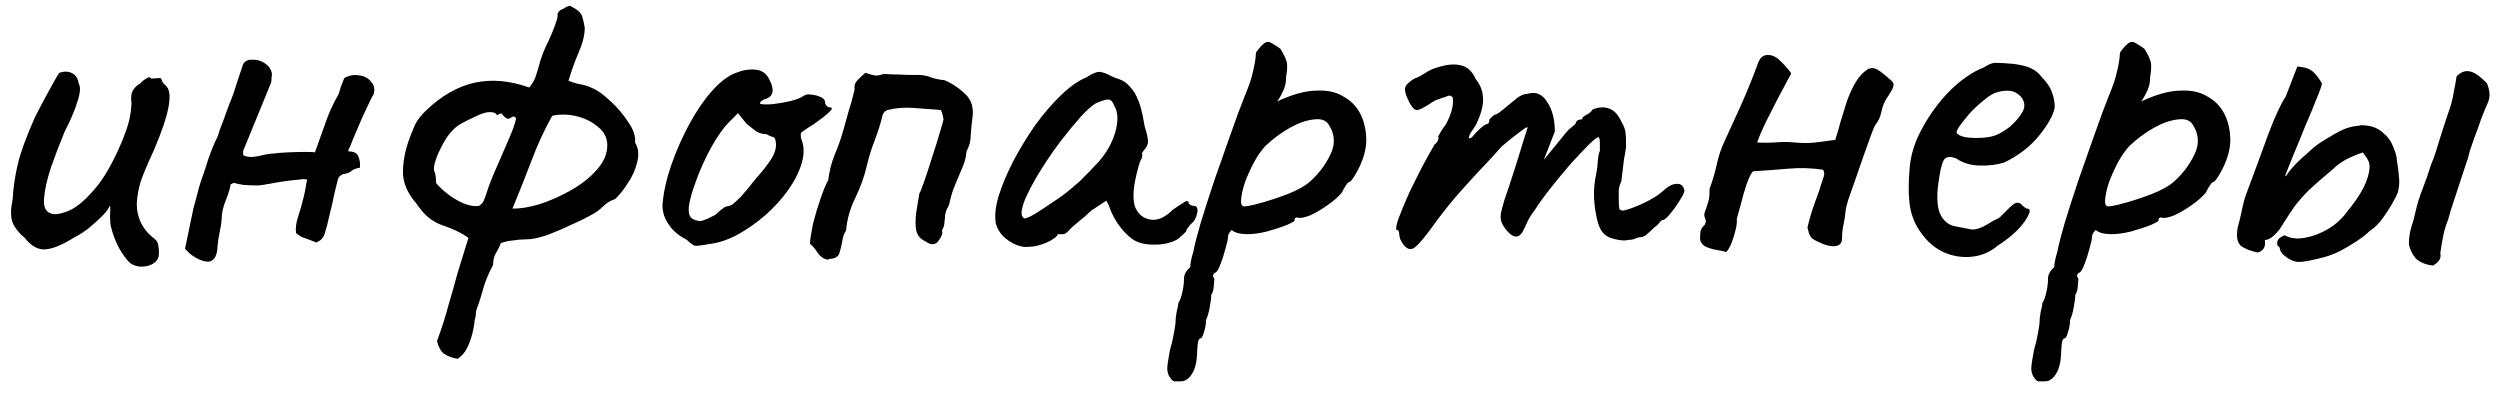 <?xml version="1.0" encoding="UTF-8"?> <svg xmlns="http://www.w3.org/2000/svg" width="210" height="33" viewBox="0 0 210 33" fill="none"><path d="M195.218 21.606C194.221 21.87 193.517 22.002 193.106 22.002C192.695 22.002 192.255 21.797 191.786 21.386C191.639 21.239 191.551 21.093 191.522 20.946C191.493 20.77 191.419 20.667 191.302 20.638C191.273 20.433 191.287 20.271 191.346 20.154C191.434 20.007 191.625 19.875 191.918 19.758C192.358 20.022 192.915 20.095 193.59 19.978C194.265 19.86 194.925 19.611 195.57 19.23C196.245 18.819 196.773 18.335 197.154 17.778C197.741 17.074 198.195 16.414 198.518 15.798C198.841 15.152 199.017 14.581 199.046 14.082C199.046 13.789 199.002 13.583 198.914 13.466C198.855 13.319 198.709 13.099 198.474 12.806C197.946 12.982 197.462 13.187 197.022 13.422C196.611 13.656 196.274 13.906 196.01 14.17C195.13 14.903 194.441 15.505 193.942 15.974C193.473 16.443 193.062 16.913 192.71 17.382C192.387 17.851 191.977 18.482 191.478 19.274C191.243 19.567 191.023 19.787 190.818 19.934C190.642 20.081 190.451 20.154 190.246 20.154C190.334 20.741 190.129 21.093 189.63 21.21C188.985 21.063 188.515 20.872 188.222 20.638C187.929 20.374 187.841 19.875 187.958 19.142C188.075 18.731 188.193 18.247 188.31 17.69C188.427 17.103 188.559 16.619 188.706 16.238C189.41 14.361 190.026 12.688 190.554 11.222C191.111 9.755 191.595 8.714 192.006 8.098L192.974 5.59C193.473 5.619 193.854 5.722 194.118 5.898C194.382 6.045 194.69 6.411 195.042 6.998C195.042 7.145 194.895 7.57 194.602 8.274C194.338 8.949 194.015 9.726 193.634 10.606C193.282 11.486 192.945 12.307 192.622 13.07C192.329 13.803 192.123 14.316 192.006 14.61C191.889 14.932 191.977 14.874 192.27 14.434C192.593 13.994 193.15 13.437 193.942 12.762C194.323 12.38 194.793 12.028 195.35 11.706C195.907 11.354 196.377 11.09 196.758 10.914C197.169 10.738 197.506 10.635 197.77 10.606C198.034 10.576 198.225 10.547 198.342 10.518C199.075 10.518 199.662 10.709 200.102 11.09C200.542 11.442 200.85 11.852 201.026 12.322C201.231 12.791 201.334 13.172 201.334 13.466C201.422 13.935 201.481 14.39 201.51 14.83C201.569 15.241 201.539 15.681 201.422 16.15C201.334 16.384 201.173 16.707 200.938 17.118C200.703 17.529 200.425 17.954 200.102 18.394C199.809 18.805 199.457 19.142 199.046 19.406C198.782 19.67 198.43 19.948 197.99 20.242C197.55 20.535 197.081 20.814 196.582 21.078C196.113 21.312 195.658 21.488 195.218 21.606ZM204.37 22.31C203.842 22.251 203.402 22.09 203.05 21.826C202.727 21.532 202.493 21.107 202.346 20.55C202.346 20.051 202.405 19.596 202.522 19.186C202.669 18.746 202.786 18.32 202.874 17.91C203.021 17.235 203.226 16.561 203.49 15.886C203.754 15.211 203.989 14.537 204.194 13.862C204.37 13.451 204.517 13.055 204.634 12.674C204.751 12.293 204.869 11.911 204.986 11.53C205.133 11.06 205.279 10.606 205.426 10.166C205.573 9.726 205.719 9.286 205.866 8.846C205.983 8.465 206.071 8.069 206.13 7.658C206.218 7.247 206.291 6.837 206.35 6.426C206.673 6.074 207.025 5.927 207.406 5.986C207.817 6.045 208.315 6.382 208.902 6.998C209.049 7.35 209.122 7.673 209.122 7.966C209.122 8.23 209.049 8.509 208.902 8.802C208.785 9.066 208.623 9.462 208.418 9.99C208.242 10.518 208.051 11.046 207.846 11.574C207.67 12.072 207.538 12.454 207.45 12.718C207.391 13.04 207.23 13.569 206.966 14.302C206.731 15.035 206.482 15.798 206.218 16.59C205.954 17.352 205.763 17.968 205.646 18.438C205.47 18.878 205.338 19.303 205.25 19.714C205.162 20.125 205.074 20.638 204.986 21.254C205.045 21.518 205.001 21.738 204.854 21.914C204.737 22.061 204.575 22.192 204.37 22.31Z" fill="black"></path><path d="M171.771 32.034C171.653 32.034 171.507 32.034 171.331 32.034C171.155 32.063 170.993 31.946 170.847 31.682C170.729 31.535 170.656 31.315 170.627 31.022C170.627 30.729 170.7 30.201 170.847 29.438C170.993 28.939 171.111 28.441 171.199 27.942C171.287 27.473 171.331 27.121 171.331 26.886C171.331 26.769 171.36 26.534 171.419 26.182C171.507 25.859 171.551 25.625 171.551 25.478C171.697 25.243 171.815 24.921 171.903 24.51C171.991 24.099 172.035 23.733 172.035 23.41C172.035 23.058 172.211 22.735 172.563 22.442C172.563 22.207 172.607 21.914 172.695 21.562C172.812 21.21 172.871 20.975 172.871 20.858C172.959 20.447 173.149 19.729 173.443 18.702C173.765 17.646 174.147 16.458 174.587 15.138C175.056 13.818 175.511 12.527 175.951 11.266C176.391 10.005 176.787 8.934 177.139 8.054C177.491 7.233 177.725 6.529 177.843 5.942C177.989 5.326 178.063 4.871 178.063 4.578C178.063 4.461 178.092 4.373 178.151 4.314C178.209 4.226 178.341 4.065 178.547 3.83C178.84 3.537 179.089 3.449 179.295 3.566C179.529 3.683 179.808 3.859 180.131 4.094C180.365 4.475 180.527 4.798 180.615 5.062C180.732 5.326 180.732 5.781 180.615 6.426C180.615 6.866 180.541 7.247 180.395 7.57C180.248 7.893 180.116 8.142 179.999 8.318C179.881 8.465 179.852 8.523 179.911 8.494C181.113 7.937 182.169 7.643 183.079 7.614C184.017 7.555 184.795 7.717 185.411 8.098C186.056 8.45 186.54 8.949 186.863 9.594C187.185 10.239 187.347 10.987 187.347 11.838C187.347 12.19 187.273 12.615 187.127 13.114C186.98 13.583 186.789 14.023 186.555 14.434C186.349 14.815 186.159 15.094 185.983 15.27C185.865 15.27 185.748 15.373 185.631 15.578C185.513 15.754 185.396 15.959 185.279 16.194C185.044 16.487 184.663 16.825 184.135 17.206C183.636 17.558 183.137 17.851 182.639 18.086C182.14 18.291 181.773 18.35 181.539 18.262C181.539 18.262 181.495 18.277 181.407 18.306C181.348 18.306 181.319 18.379 181.319 18.526C181.319 18.585 181.084 18.717 180.615 18.922C180.145 19.098 179.603 19.274 178.987 19.45C178.371 19.597 177.828 19.67 177.359 19.67C176.743 19.67 176.303 19.553 176.039 19.318C175.98 19.377 175.907 19.465 175.819 19.582C175.76 19.699 175.731 19.802 175.731 19.89C175.731 20.066 175.657 20.403 175.511 20.902C175.393 21.371 175.247 21.826 175.071 22.266C174.895 22.706 174.733 22.926 174.587 22.926C174.587 22.926 174.557 22.97 174.499 23.058C174.44 23.146 174.469 23.263 174.587 23.41C174.587 23.41 174.572 23.571 174.543 23.894C174.543 24.246 174.469 24.539 174.323 24.774C174.323 25.009 174.279 25.361 174.191 25.83C174.103 26.299 174 26.651 173.883 26.886C173.883 27.238 173.824 27.575 173.707 27.898C173.619 28.25 173.516 28.426 173.399 28.426C173.281 28.455 173.208 28.631 173.179 28.954C173.149 29.306 173.135 29.555 173.135 29.702C173.105 30.435 172.959 31.007 172.695 31.418C172.431 31.829 172.123 32.034 171.771 32.034ZM177.095 17.338C177.329 17.338 177.813 17.235 178.547 17.03C179.28 16.825 180.028 16.575 180.791 16.282C181.583 15.959 182.169 15.637 182.551 15.314C183.313 14.639 183.9 13.877 184.311 13.026C184.751 12.146 184.721 11.31 184.223 10.518C183.988 10.107 183.563 9.946 182.947 10.034C182.331 10.093 181.656 10.327 180.923 10.738C180.189 11.149 179.5 11.662 178.855 12.278C178.503 12.659 178.18 13.129 177.887 13.686C177.593 14.243 177.344 14.801 177.139 15.358C176.963 15.915 176.86 16.385 176.831 16.766C176.801 17.147 176.889 17.338 177.095 17.338Z" fill="black"></path><path d="M167.802 20.638C167.186 21.166 166.467 21.474 165.646 21.562C164.854 21.65 164.077 21.532 163.314 21.21C162.551 20.858 161.921 20.33 161.422 19.626C160.923 18.98 160.601 18.247 160.454 17.426C160.307 16.575 160.293 15.475 160.41 14.126C160.498 12.982 160.865 11.838 161.51 10.694C162.155 9.521 162.933 8.479 163.842 7.57C164.781 6.66 165.705 6.03 166.614 5.678C167.054 5.385 167.421 5.253 167.714 5.282C168.037 5.282 168.521 5.311 169.166 5.37C169.841 5.458 170.339 5.59 170.662 5.766C171.014 5.942 171.293 6.176 171.498 6.47C171.938 6.91 172.231 7.35 172.378 7.79C172.525 8.2 172.598 8.611 172.598 9.022C172.481 9.667 172.041 10.459 171.278 11.398C170.545 12.307 169.577 13.055 168.374 13.642C167.729 13.847 167.025 13.935 166.262 13.906C165.499 13.877 164.869 13.686 164.37 13.334C163.813 13.099 163.446 13.143 163.27 13.466C163.094 13.759 162.933 14.492 162.786 15.666C162.669 16.78 162.757 17.602 163.05 18.13C163.343 18.628 163.739 18.922 164.238 19.01C164.825 19.127 165.279 19.215 165.602 19.274C165.954 19.303 166.379 19.171 166.878 18.878C167.347 18.584 167.641 18.423 167.758 18.394C167.875 18.335 167.963 18.276 168.022 18.218C168.11 18.13 168.301 17.939 168.594 17.646C168.799 17.441 168.961 17.294 169.078 17.206C169.195 17.088 169.327 17.03 169.474 17.03C169.621 17.03 169.753 17.103 169.87 17.25C169.987 17.367 170.105 17.455 170.222 17.514C170.515 17.514 170.574 17.69 170.398 18.042C170.251 18.394 169.943 18.819 169.474 19.318C169.005 19.787 168.447 20.227 167.802 20.638ZM167.758 11.31C168.081 11.163 168.418 10.958 168.77 10.694C169.122 10.4 169.415 10.092 169.65 9.77C169.914 9.418 170.046 9.124 170.046 8.89C170.046 8.479 169.855 8.142 169.474 7.878C169.093 7.585 168.521 7.54 167.758 7.746C167.435 7.834 167.069 8.054 166.658 8.406C166.247 8.729 165.851 9.095 165.47 9.506C165.118 9.916 164.825 10.283 164.59 10.606C164.385 10.928 164.311 11.119 164.37 11.178C164.458 11.325 164.707 11.442 165.118 11.53C165.529 11.588 165.983 11.603 166.482 11.574C167.01 11.544 167.435 11.457 167.758 11.31Z" fill="black"></path><path d="M145.007 21.166C144.802 21.107 144.523 21.048 144.171 20.99C143.819 20.931 143.497 20.828 143.203 20.682C142.939 20.506 142.807 20.286 142.807 20.022C142.807 19.787 142.822 19.582 142.851 19.406C142.91 19.2 143.027 19.024 143.203 18.878C143.233 18.819 143.247 18.775 143.247 18.746C143.247 18.716 143.262 18.687 143.291 18.658C143.291 18.511 143.262 18.379 143.203 18.262C143.145 18.144 143.145 17.998 143.203 17.822C143.321 17.499 143.409 17.235 143.467 17.03C143.555 16.795 143.599 16.502 143.599 16.15C143.599 16.091 143.599 16.032 143.599 15.974C143.599 15.886 143.614 15.812 143.643 15.754C143.878 15.108 144.069 14.448 144.215 13.774C144.362 13.099 144.582 12.454 144.875 11.838C145.227 11.075 145.682 10.078 146.239 8.846C146.797 7.584 147.266 6.426 147.647 5.37C147.765 5.047 147.897 4.842 148.043 4.754C148.219 4.636 148.41 4.592 148.615 4.622C148.967 4.651 149.319 4.856 149.671 5.238C150.023 5.59 150.287 5.898 150.463 6.162C150.17 6.719 149.818 7.379 149.407 8.142C149.026 8.875 148.659 9.594 148.307 10.298C147.985 10.972 147.75 11.53 147.603 11.97C148.014 11.999 148.498 11.999 149.055 11.97C149.642 11.911 150.214 11.911 150.771 11.97C151.417 12.028 151.989 12.028 152.487 11.97C152.986 11.911 153.543 11.838 154.159 11.75C154.306 11.31 154.453 10.811 154.599 10.254C154.775 9.696 154.951 9.124 155.127 8.538C155.333 7.951 155.582 7.408 155.875 6.91C156.169 6.411 156.535 6.03 156.975 5.766C157.21 5.707 157.386 5.707 157.503 5.766C157.621 5.795 157.782 5.883 157.987 6.03C158.369 6.323 158.647 6.558 158.823 6.734C159.029 6.88 159.102 7.056 159.043 7.262C158.985 7.467 158.794 7.804 158.471 8.274C158.266 8.596 158.119 8.978 158.031 9.418C157.943 9.828 157.782 10.18 157.547 10.474C157.489 10.532 157.371 10.796 157.195 11.266C157.019 11.735 156.814 12.307 156.579 12.982C156.345 13.656 156.11 14.331 155.875 15.006C155.641 15.68 155.435 16.267 155.259 16.766C155.113 17.264 155.039 17.558 155.039 17.646C155.01 18.027 154.951 18.423 154.863 18.834C154.775 19.215 154.731 19.611 154.731 20.022C154.731 20.256 154.658 20.432 154.511 20.55C154.394 20.638 154.233 20.682 154.027 20.682C153.734 20.682 153.411 20.608 153.059 20.462C152.707 20.315 152.443 20.183 152.267 20.066C152.15 19.978 152.047 19.831 151.959 19.626C151.901 19.42 151.857 19.244 151.827 19.098C152.003 18.364 152.209 17.675 152.443 17.03C152.707 16.355 152.942 15.666 153.147 14.962C153.206 14.844 153.235 14.727 153.235 14.61C153.235 14.492 153.206 14.375 153.147 14.258C152.179 14.111 151.197 14.082 150.199 14.17C149.202 14.258 148.219 14.331 147.251 14.39C147.105 14.536 146.929 14.888 146.723 15.446C146.547 15.974 146.386 16.531 146.239 17.118C146.093 17.675 145.975 18.1 145.887 18.394C145.917 18.599 145.887 18.892 145.799 19.274C145.711 19.655 145.594 20.036 145.447 20.418C145.301 20.77 145.154 21.019 145.007 21.166Z" fill="black"></path><path d="M117.89 20.55C117.802 20.432 117.714 20.286 117.626 20.11C117.567 19.934 117.538 19.787 117.538 19.67C117.538 19.611 117.523 19.538 117.494 19.45C117.494 19.362 117.435 19.318 117.318 19.318C117.23 19.23 117.289 18.892 117.494 18.306C117.729 17.69 118.022 16.986 118.374 16.194C118.755 15.402 119.137 14.639 119.518 13.906C119.929 13.143 120.266 12.542 120.53 12.102C120.677 12.014 120.765 11.896 120.794 11.75C120.853 11.574 120.853 11.486 120.794 11.486C120.794 11.486 120.867 11.354 121.014 11.09C121.19 10.796 121.322 10.606 121.41 10.518C121.645 10.107 121.821 9.696 121.938 9.286C122.055 8.846 122.085 8.479 122.026 8.186C121.909 8.039 121.777 7.995 121.63 8.054C121.483 8.112 121.41 8.142 121.41 8.142C121.293 8.171 121.117 8.23 120.882 8.318C120.677 8.376 120.486 8.464 120.31 8.582C119.635 9.051 119.181 9.271 118.946 9.242C118.711 9.183 118.447 8.802 118.154 8.098C118.037 7.775 117.993 7.54 118.022 7.394C118.051 7.247 118.169 7.086 118.374 6.91C118.609 6.704 118.829 6.572 119.034 6.514C119.239 6.426 119.401 6.338 119.518 6.25C119.841 6.044 120.105 5.898 120.31 5.81C120.545 5.722 120.721 5.663 120.838 5.634C121.601 5.399 122.246 5.355 122.774 5.502C123.302 5.648 123.698 6.03 123.962 6.646C124.373 7.144 124.578 7.716 124.578 8.362C124.578 8.978 124.373 9.696 123.962 10.518L123.522 11.178C123.375 11.471 123.346 11.618 123.434 11.618C123.551 11.618 123.683 11.515 123.83 11.31C123.918 11.192 124.094 11.016 124.358 10.782C124.622 10.547 124.798 10.43 124.886 10.43C124.886 10.43 124.915 10.415 124.974 10.386C125.062 10.356 125.106 10.239 125.106 10.034C125.194 9.946 125.282 9.858 125.37 9.77C125.487 9.682 125.546 9.638 125.546 9.638C125.663 9.638 125.883 9.506 126.206 9.242C126.558 8.948 126.969 8.611 127.438 8.23C127.761 7.995 128.054 7.878 128.318 7.878C128.993 7.672 129.535 7.892 129.946 8.538C130.386 9.183 130.606 10.019 130.606 11.046L129.682 13.422L131.266 11.486C131.442 11.251 131.618 11.046 131.794 10.87C131.999 10.694 132.175 10.547 132.322 10.43C132.381 10.224 132.469 10.107 132.586 10.078C132.703 10.048 132.762 10.034 132.762 10.034C132.762 10.034 132.791 10.034 132.85 10.034C132.909 10.004 132.938 9.946 132.938 9.858C133.085 9.74 133.246 9.638 133.422 9.55C133.598 9.432 133.715 9.315 133.774 9.198C134.273 8.992 134.727 8.963 135.138 9.11C135.549 9.227 135.901 9.594 136.194 10.21C136.399 10.562 136.517 10.87 136.546 11.134C136.575 11.398 136.59 11.794 136.59 12.322C136.531 12.762 136.473 13.114 136.414 13.378C136.385 13.612 136.355 13.862 136.326 14.126C136.297 14.39 136.253 14.756 136.194 15.226C136.077 15.46 136.003 15.71 135.974 15.974C135.974 16.238 135.974 16.487 135.974 16.722C135.974 17.103 135.989 17.367 136.018 17.514C136.047 17.631 136.165 17.69 136.37 17.69C136.781 17.602 137.338 17.396 138.042 17.074C138.775 16.722 139.318 16.384 139.67 16.062C140.11 15.651 140.491 15.446 140.814 15.446C141.166 15.416 141.386 15.578 141.474 15.93C141.533 16.047 141.43 16.311 141.166 16.722C140.931 17.132 140.653 17.528 140.33 17.91C140.037 18.291 139.817 18.482 139.67 18.482C139.582 18.482 139.479 18.57 139.362 18.746C139.245 18.892 139.113 19.01 138.966 19.098C138.761 19.303 138.555 19.494 138.35 19.67C138.174 19.846 137.969 19.934 137.734 19.934C137.617 19.934 137.47 19.978 137.294 20.066C137.147 20.124 136.971 20.154 136.766 20.154C136.473 20.242 136.018 20.198 135.402 20.022C134.815 19.846 134.434 19.435 134.258 18.79C134.141 18.467 134.038 17.954 133.95 17.25C133.862 16.516 133.877 15.783 133.994 15.05C134.111 14.522 134.185 14.038 134.214 13.598C134.243 13.158 134.302 12.85 134.39 12.674C134.39 12.586 134.39 12.38 134.39 12.058C134.39 11.706 134.346 11.53 134.258 11.53C134.141 11.53 133.862 11.75 133.422 12.19C133.011 12.6 132.513 13.128 131.926 13.774C131.369 14.419 130.811 15.094 130.254 15.798C129.697 16.502 129.242 17.132 128.89 17.69C128.626 18.012 128.391 18.408 128.186 18.878C127.981 19.347 127.834 19.611 127.746 19.67C127.541 19.904 127.291 19.934 126.998 19.758C126.734 19.582 126.485 19.303 126.25 18.922C126.162 18.746 126.103 18.599 126.074 18.482C126.045 18.335 126.045 18.144 126.074 17.91C126.133 17.646 126.235 17.264 126.382 16.766C126.558 16.267 126.793 15.563 127.086 14.654C127.409 13.656 127.687 12.762 127.922 11.97C128.186 11.148 128.318 10.738 128.318 10.738C128.318 10.62 128.098 10.738 127.658 11.09C127.218 11.412 126.705 11.823 126.118 12.322C125.854 12.644 125.414 13.128 124.798 13.774C124.182 14.419 123.507 15.152 122.774 15.974C122.041 16.795 121.337 17.66 120.662 18.57C119.811 19.772 119.21 20.506 118.858 20.77C118.535 21.034 118.213 20.96 117.89 20.55Z" fill="black"></path><path d="M99.193 32.034C99.076 32.034 98.929 32.034 98.753 32.034C98.577 32.063 98.416 31.946 98.269 31.682C98.152 31.535 98.078 31.315 98.049 31.022C98.049 30.729 98.122 30.201 98.269 29.438C98.416 28.939 98.533 28.441 98.621 27.942C98.709 27.473 98.753 27.121 98.753 26.886C98.753 26.769 98.782 26.534 98.841 26.182C98.929 25.859 98.973 25.625 98.973 25.478C99.12 25.243 99.237 24.921 99.325 24.51C99.413 24.099 99.457 23.733 99.457 23.41C99.457 23.058 99.633 22.735 99.985 22.442C99.985 22.207 100.029 21.914 100.117 21.562C100.234 21.21 100.293 20.975 100.293 20.858C100.381 20.447 100.572 19.729 100.865 18.702C101.188 17.646 101.569 16.458 102.009 15.138C102.478 13.818 102.933 12.527 103.373 11.266C103.813 10.005 104.209 8.934 104.561 8.054C104.913 7.233 105.148 6.529 105.265 5.942C105.412 5.326 105.485 4.871 105.485 4.578C105.485 4.461 105.514 4.373 105.573 4.314C105.632 4.226 105.764 4.065 105.969 3.83C106.262 3.537 106.512 3.449 106.717 3.566C106.952 3.683 107.23 3.859 107.553 4.094C107.788 4.475 107.949 4.798 108.037 5.062C108.154 5.326 108.154 5.781 108.037 6.426C108.037 6.866 107.964 7.247 107.817 7.57C107.67 7.893 107.538 8.142 107.421 8.318C107.304 8.465 107.274 8.523 107.333 8.494C108.536 7.937 109.592 7.643 110.501 7.614C111.44 7.555 112.217 7.717 112.833 8.098C113.478 8.45 113.962 8.949 114.285 9.594C114.608 10.239 114.769 10.987 114.769 11.838C114.769 12.19 114.696 12.615 114.549 13.114C114.402 13.583 114.212 14.023 113.977 14.434C113.772 14.815 113.581 15.094 113.405 15.27C113.288 15.27 113.17 15.373 113.053 15.578C112.936 15.754 112.818 15.959 112.701 16.194C112.466 16.487 112.085 16.825 111.557 17.206C111.058 17.558 110.56 17.851 110.061 18.086C109.562 18.291 109.196 18.35 108.961 18.262C108.961 18.262 108.917 18.277 108.829 18.306C108.77 18.306 108.741 18.379 108.741 18.526C108.741 18.585 108.506 18.717 108.037 18.922C107.568 19.098 107.025 19.274 106.409 19.45C105.793 19.597 105.25 19.67 104.781 19.67C104.165 19.67 103.725 19.553 103.461 19.318C103.402 19.377 103.329 19.465 103.241 19.582C103.182 19.699 103.153 19.802 103.153 19.89C103.153 20.066 103.08 20.403 102.933 20.902C102.816 21.371 102.669 21.826 102.493 22.266C102.317 22.706 102.156 22.926 102.009 22.926C102.009 22.926 101.98 22.97 101.921 23.058C101.862 23.146 101.892 23.263 102.009 23.41C102.009 23.41 101.994 23.571 101.965 23.894C101.965 24.246 101.892 24.539 101.745 24.774C101.745 25.009 101.701 25.361 101.613 25.83C101.525 26.299 101.422 26.651 101.305 26.886C101.305 27.238 101.246 27.575 101.129 27.898C101.041 28.25 100.938 28.426 100.821 28.426C100.704 28.455 100.63 28.631 100.601 28.954C100.572 29.306 100.557 29.555 100.557 29.702C100.528 30.435 100.381 31.007 100.117 31.418C99.853 31.829 99.545 32.034 99.193 32.034ZM104.517 17.338C104.752 17.338 105.236 17.235 105.969 17.03C106.702 16.825 107.45 16.575 108.213 16.282C109.005 15.959 109.592 15.637 109.973 15.314C110.736 14.639 111.322 13.877 111.733 13.026C112.173 12.146 112.144 11.31 111.645 10.518C111.41 10.107 110.985 9.946 110.369 10.034C109.753 10.093 109.078 10.327 108.345 10.738C107.612 11.149 106.922 11.662 106.277 12.278C105.925 12.659 105.602 13.129 105.309 13.686C105.016 14.243 104.766 14.801 104.561 15.358C104.385 15.915 104.282 16.385 104.253 16.766C104.224 17.147 104.312 17.338 104.517 17.338Z" fill="black"></path><path d="M86.47 20.726C86.118 20.784 85.737 20.726 85.326 20.55C84.916 20.374 84.549 20.124 84.226 19.802C83.933 19.479 83.742 19.142 83.654 18.79C83.537 18.174 83.61 17.411 83.874 16.502C84.168 15.563 84.578 14.58 85.106 13.554C85.664 12.498 86.28 11.486 86.954 10.518C87.658 9.55 88.377 8.714 89.11 8.01C89.873 7.276 90.577 6.778 91.222 6.514C91.545 6.308 91.794 6.176 91.97 6.118C92.176 6.03 92.381 6.015 92.586 6.074C92.821 6.132 93.158 6.279 93.598 6.514C94.009 6.631 94.317 6.763 94.522 6.91C94.728 7.056 94.992 7.35 95.314 7.79C95.549 8.23 95.725 8.67 95.842 9.11C95.96 9.55 96.062 10.048 96.15 10.606C96.385 11.339 96.473 11.823 96.414 12.058C96.356 12.263 96.268 12.424 96.15 12.542C95.916 12.835 95.857 12.982 95.974 12.982C95.974 12.982 95.96 13.04 95.93 13.158C95.93 13.246 95.872 13.392 95.754 13.598C95.549 14.243 95.388 14.918 95.27 15.622C95.182 16.296 95.197 16.854 95.314 17.294C95.549 17.939 95.974 18.32 96.59 18.438C97.206 18.555 97.837 18.291 98.482 17.646C98.805 17.411 99.113 17.206 99.406 17.03C99.7 16.824 99.846 16.839 99.846 17.074C99.846 17.074 99.89 17.118 99.978 17.206C100.066 17.264 100.169 17.294 100.286 17.294C100.433 17.294 100.521 17.352 100.55 17.47C100.609 17.587 100.609 17.748 100.55 17.954C100.521 18.13 100.433 18.335 100.286 18.57C99.846 19.01 99.626 19.303 99.626 19.45C99.626 19.45 99.568 19.508 99.45 19.626C99.362 19.714 99.201 19.86 98.966 20.066C98.438 20.388 97.764 20.55 96.942 20.55C96.15 20.55 95.534 20.388 95.094 20.066C94.654 19.743 94.244 19.303 93.862 18.746C93.51 18.188 93.276 17.704 93.158 17.294L92.938 16.854L91.662 17.69C91.34 18.012 90.988 18.32 90.606 18.614C90.254 18.907 90.02 19.112 89.902 19.23C89.814 19.347 89.712 19.45 89.594 19.538C89.506 19.626 89.404 19.67 89.286 19.67C89.169 19.67 89.066 19.67 88.978 19.67C88.89 19.67 88.846 19.67 88.846 19.67C88.846 19.787 88.7 19.934 88.406 20.11C88.142 20.286 87.82 20.432 87.438 20.55C87.086 20.667 86.764 20.726 86.47 20.726ZM86.03 18.35C86.206 18.35 86.514 18.218 86.954 17.954C87.424 17.66 87.937 17.323 88.494 16.942C89.081 16.56 89.594 16.179 90.034 15.798C90.504 15.416 90.826 15.123 91.002 14.918C91.12 14.8 91.31 14.61 91.574 14.346C91.838 14.052 92.073 13.803 92.278 13.598C92.953 12.835 93.422 11.999 93.686 11.09C93.95 10.151 93.921 9.418 93.598 8.89C93.481 8.567 93.334 8.391 93.158 8.362C92.982 8.332 92.616 8.435 92.058 8.67C91.706 8.875 91.266 9.271 90.738 9.858C90.24 10.415 89.697 11.075 89.11 11.838C88.553 12.571 88.025 13.334 87.526 14.126C87.028 14.918 86.617 15.651 86.294 16.326C85.972 17 85.81 17.528 85.81 17.91C85.81 18.027 85.84 18.13 85.898 18.218C85.986 18.306 86.03 18.35 86.03 18.35Z" fill="black"></path><path d="M69.528 21.826C69.176 21.738 68.898 21.547 68.692 21.254C68.516 20.96 68.296 20.696 68.032 20.462C68.062 20.051 68.15 19.494 68.296 18.79C68.472 18.086 68.678 17.396 68.912 16.722C69.147 16.018 69.367 15.49 69.572 15.138C69.66 14.404 69.836 13.7 70.1 13.026C70.394 12.351 70.643 11.647 70.848 10.914C70.995 10.386 71.142 9.858 71.288 9.33C71.464 8.802 71.611 8.274 71.728 7.746C71.787 7.599 71.802 7.467 71.772 7.35C71.772 7.203 71.802 7.071 71.86 6.954C71.978 6.778 72.11 6.631 72.256 6.514C72.403 6.367 72.55 6.235 72.696 6.118C73.048 6.235 73.312 6.308 73.488 6.338C73.664 6.367 73.914 6.323 74.236 6.206C74.266 6.206 74.486 6.22 74.896 6.25C75.336 6.25 75.791 6.264 76.26 6.294C76.73 6.294 77.023 6.294 77.14 6.294C77.522 6.294 77.888 6.367 78.24 6.514C78.592 6.631 78.959 6.704 79.34 6.734C80.015 7.027 80.602 7.423 81.1 7.922C81.628 8.42 81.819 9.11 81.672 9.99C81.614 10.459 81.57 10.928 81.54 11.398C81.54 11.838 81.423 12.278 81.188 12.718C81.159 13.158 81.042 13.612 80.836 14.082C80.66 14.522 80.47 14.976 80.264 15.446C80.059 15.915 79.898 16.414 79.78 16.942C79.751 17.147 79.678 17.338 79.56 17.514C79.472 17.69 79.414 17.895 79.384 18.13C79.384 18.276 79.37 18.423 79.34 18.57C79.34 18.687 79.326 18.819 79.296 18.966C79.267 19.083 79.208 19.215 79.12 19.362C79.208 19.567 79.12 19.846 78.856 20.198C78.622 20.55 78.299 20.608 77.888 20.374C77.83 20.315 77.756 20.271 77.668 20.242C77.58 20.183 77.507 20.139 77.448 20.11C77.126 19.875 76.95 19.523 76.92 19.054C76.891 18.555 76.92 18.056 77.008 17.558C77.096 17.03 77.17 16.59 77.228 16.238C77.287 16.179 77.419 15.856 77.624 15.27C77.83 14.683 78.05 14.008 78.284 13.246C78.548 12.454 78.768 11.75 78.944 11.134C79.15 10.488 79.252 10.107 79.252 9.99C79.223 9.843 79.194 9.711 79.164 9.594C79.135 9.476 79.091 9.359 79.032 9.242C78.299 9.183 77.536 9.124 76.744 9.066C75.982 9.007 75.248 9.066 74.544 9.242C74.456 9.271 74.368 9.33 74.28 9.418C74.222 9.476 74.178 9.55 74.148 9.638C73.972 10.371 73.752 11.075 73.488 11.75C73.224 12.424 73.004 13.128 72.828 13.862C72.623 14.771 72.3 15.68 71.86 16.59C71.42 17.47 71.156 18.394 71.068 19.362C70.922 19.567 70.819 19.846 70.76 20.198C70.702 20.55 70.628 20.872 70.54 21.166C70.482 21.43 70.32 21.606 70.056 21.694C69.939 21.723 69.836 21.738 69.748 21.738C69.66 21.738 69.587 21.767 69.528 21.826Z" fill="black"></path><path d="M59.529 20.506C58.913 20.623 58.517 20.667 58.34 20.637C58.194 20.579 57.959 20.403 57.636 20.11C57.167 19.875 56.771 19.581 56.449 19.23C56.155 18.878 55.935 18.511 55.788 18.13C55.671 17.719 55.627 17.381 55.657 17.117C55.745 16.091 55.994 14.991 56.404 13.818C56.815 12.644 57.314 11.515 57.901 10.43C58.487 9.344 59.118 8.42 59.792 7.658C60.496 6.866 61.171 6.352 61.816 6.118C62.403 5.883 62.961 5.795 63.489 5.854C64.016 5.912 64.398 6.191 64.632 6.69C65.073 7.54 64.97 8.083 64.325 8.318C64.237 8.318 64.134 8.362 64.016 8.45C63.899 8.508 63.84 8.596 63.84 8.714C63.958 8.772 64.281 8.787 64.808 8.758C65.337 8.699 65.865 8.611 66.392 8.494C66.95 8.347 67.317 8.2 67.493 8.054C67.668 7.966 67.8 7.922 67.888 7.922C67.977 7.922 68.197 7.951 68.549 8.01C69.047 8.156 69.296 8.332 69.296 8.538C69.296 8.655 69.341 8.772 69.428 8.89C69.516 8.978 69.619 9.022 69.737 9.022C69.942 9.051 69.912 9.183 69.648 9.418C69.414 9.652 69.003 9.975 68.416 10.386C67.859 10.738 67.507 10.972 67.361 11.089C67.243 11.178 67.228 11.383 67.317 11.706C67.551 12.263 67.566 12.908 67.361 13.642C67.155 14.375 66.788 15.123 66.26 15.886C65.733 16.648 65.087 17.367 64.325 18.041C63.591 18.687 62.799 19.244 61.949 19.713C61.127 20.154 60.321 20.418 59.529 20.506ZM58.781 18.57C58.898 18.57 59.103 18.511 59.397 18.393C59.69 18.247 59.925 18.13 60.1 18.041C60.218 17.924 60.364 17.792 60.541 17.645C60.746 17.47 60.907 17.367 61.025 17.337C61.142 17.337 61.288 17.294 61.465 17.206C61.641 17.088 61.89 16.868 62.212 16.546C62.535 16.194 62.961 15.68 63.489 15.005C64.075 14.36 64.53 13.774 64.853 13.245C65.175 12.688 65.263 12.175 65.117 11.706C65.087 11.588 64.999 11.515 64.853 11.486C64.735 11.456 64.574 11.383 64.368 11.265C64.075 11.265 63.797 11.192 63.532 11.046C63.298 10.87 63.019 10.649 62.697 10.386L61.992 9.506L61.245 10.254C60.775 10.723 60.276 11.427 59.748 12.366C59.25 13.275 58.825 14.213 58.472 15.181C58.12 16.12 57.915 16.868 57.856 17.425C57.827 17.866 57.901 18.159 58.077 18.305C58.252 18.452 58.487 18.54 58.781 18.57Z" fill="black"></path><path d="M43.354 9.946C43.236 9.77 43.105 9.741 42.958 9.858C42.811 9.975 42.679 10.005 42.562 9.946C42.415 9.858 42.298 9.755 42.21 9.638C42.151 9.491 42.005 9.506 41.77 9.682C41.682 9.565 41.594 9.491 41.506 9.462C41.418 9.433 41.286 9.418 41.11 9.418C40.816 9.418 40.406 9.55 39.878 9.814C39.379 10.049 38.998 10.239 38.734 10.386C38.411 10.562 38.103 10.826 37.81 11.178C37.546 11.501 37.311 11.867 37.106 12.278C36.901 12.659 36.739 13.026 36.622 13.378C36.446 13.877 36.402 14.214 36.49 14.39C36.578 14.566 36.622 14.889 36.622 15.358C36.856 15.651 37.179 15.959 37.59 16.282C38.001 16.605 38.441 16.869 38.91 17.074C39.408 17.279 39.849 17.352 40.23 17.294C40.465 17.147 40.611 16.971 40.67 16.766C40.758 16.561 40.831 16.355 40.89 16.15C41.066 15.592 41.33 14.918 41.682 14.126C42.034 13.334 42.371 12.556 42.694 11.794C43.046 11.002 43.266 10.386 43.354 9.946ZM46.39 9.726C45.745 10.87 45.172 12.102 44.674 13.422C44.175 14.742 43.633 16.106 43.046 17.514C43.633 17.543 44.38 17.426 45.29 17.162C46.199 16.869 47.094 16.473 47.974 15.974C48.854 15.475 49.587 14.889 50.174 14.214C50.761 13.539 51.039 12.835 51.01 12.102C50.98 11.515 50.717 11.031 50.218 10.65C49.748 10.239 49.162 9.946 48.458 9.77C47.754 9.594 47.065 9.579 46.39 9.726ZM42.078 20.418C41.961 20.711 41.814 21.005 41.638 21.298C41.491 21.562 41.418 21.884 41.418 22.266C41.095 22.852 40.831 23.468 40.626 24.114C40.45 24.788 40.245 25.434 40.01 26.05C39.98 26.197 39.966 26.328 39.966 26.446C39.966 26.563 39.937 26.695 39.878 26.842C39.878 26.988 39.834 27.282 39.746 27.722C39.658 28.162 39.511 28.616 39.306 29.086C39.1 29.555 38.807 29.907 38.426 30.142C37.956 30.054 37.575 29.907 37.282 29.702C37.018 29.497 36.827 29.145 36.71 28.646C37.12 27.531 37.443 26.519 37.678 25.61C37.942 24.73 38.191 23.85 38.426 22.97C38.69 22.09 38.998 21.093 39.35 19.978C38.763 19.567 38.074 19.23 37.282 18.966C36.49 18.702 35.859 18.262 35.39 17.646C35.273 17.499 35.17 17.367 35.082 17.25C34.994 17.103 34.891 16.971 34.774 16.854C34.158 16.062 33.85 15.27 33.85 14.478C33.85 13.656 33.996 12.806 34.29 11.926C34.495 11.368 34.686 10.884 34.862 10.474C35.067 10.063 35.39 9.653 35.83 9.242C37.091 8.039 38.426 7.277 39.834 6.954C41.271 6.631 42.811 6.763 44.454 7.35C44.688 7.086 44.864 6.793 44.982 6.47C45.099 6.118 45.202 5.781 45.29 5.458C45.437 4.871 45.671 4.255 45.994 3.61C46.316 2.935 46.581 2.275 46.786 1.63C46.844 1.395 46.859 1.249 46.83 1.19C46.83 1.102 46.918 0.985 47.094 0.838C47.24 0.779 47.358 0.721 47.446 0.662C47.563 0.574 47.71 0.515 47.886 0.486C48.472 0.779 48.81 1.073 48.898 1.366C48.986 1.63 49.059 1.953 49.118 2.334C49.118 2.95 48.942 3.654 48.59 4.446C48.267 5.209 47.989 5.986 47.754 6.778C48.106 6.925 48.443 7.027 48.766 7.086C49.118 7.145 49.441 7.247 49.734 7.394C50.174 7.57 50.687 7.937 51.274 8.494C51.861 9.022 52.359 9.609 52.77 10.254C53.21 10.87 53.401 11.442 53.342 11.97C53.635 12.439 53.694 12.996 53.518 13.642C53.371 14.258 53.107 14.845 52.726 15.402C52.374 15.959 52.022 16.399 51.67 16.722C51.288 16.839 50.951 17.044 50.658 17.338C50.394 17.602 50.1 17.822 49.778 17.998C49.484 18.145 49.176 18.306 48.854 18.482C48.531 18.628 48.209 18.775 47.886 18.922C47.358 19.186 46.742 19.45 46.038 19.714C45.334 19.978 44.688 20.11 44.102 20.11C43.779 20.11 43.442 20.139 43.09 20.198C42.738 20.227 42.401 20.3 42.078 20.418Z" fill="black"></path><path d="M28.917 6.558C29.328 6.323 29.753 6.25 30.193 6.338C30.633 6.396 30.97 6.587 31.205 6.91C31.469 7.203 31.513 7.584 31.337 8.054C31.396 7.878 31.322 7.995 31.117 8.406C30.941 8.787 30.706 9.286 30.413 9.902C30.149 10.518 29.9 11.104 29.665 11.662C29.46 12.19 29.328 12.498 29.269 12.586V12.718C29.738 12.718 30.017 12.864 30.105 13.158C30.222 13.422 30.266 13.73 30.237 14.082C29.885 14.14 29.636 14.243 29.489 14.39C29.342 14.507 29.152 14.58 28.917 14.61C28.829 14.61 28.726 14.654 28.609 14.742C28.492 14.83 28.418 14.932 28.389 15.05C28.36 15.138 28.272 15.49 28.125 16.106C28.008 16.692 27.861 17.338 27.685 18.042C27.538 18.716 27.406 19.23 27.289 19.582C27.23 19.816 27.113 20.007 26.937 20.154C26.761 20.271 26.644 20.344 26.585 20.374C25.998 20.139 25.602 19.992 25.397 19.934C25.221 19.846 25.045 19.728 24.869 19.582C24.84 19.406 24.84 19.2 24.869 18.966C24.898 18.702 24.972 18.394 25.089 18.042C25.236 17.602 25.353 17.191 25.441 16.81C25.558 16.399 25.676 15.827 25.793 15.094C25.676 15.035 25.426 15.035 25.045 15.094C24.693 15.123 24.312 15.167 23.901 15.226C23.49 15.284 23.138 15.343 22.845 15.402C22.581 15.46 22.464 15.475 22.493 15.446C22.346 15.504 22.068 15.548 21.657 15.578C21.276 15.578 20.88 15.563 20.469 15.534C20.088 15.475 19.809 15.416 19.633 15.358L19.369 15.49C19.34 15.783 19.208 16.223 18.973 16.81C18.738 17.367 18.621 17.895 18.621 18.394C18.592 18.775 18.533 19.156 18.445 19.538C18.357 19.919 18.298 20.315 18.269 20.726C18.24 21.371 18.064 21.767 17.741 21.914C17.448 22.06 16.993 21.958 16.377 21.606C16.23 21.518 16.084 21.415 15.937 21.298C15.82 21.18 15.688 21.048 15.541 20.902L16.245 17.514C16.362 17.103 16.465 16.722 16.553 16.37C16.641 15.988 16.744 15.622 16.861 15.27C17.096 14.624 17.316 13.964 17.521 13.29C17.756 12.615 18.02 11.984 18.313 11.398C18.313 11.398 18.357 11.251 18.445 10.958C18.562 10.635 18.694 10.283 18.841 9.902C18.988 9.491 19.105 9.168 19.193 8.934C19.281 8.699 19.296 8.655 19.237 8.802C19.325 8.626 19.457 8.288 19.633 7.79C19.809 7.262 19.97 6.763 20.117 6.294C20.293 5.795 20.381 5.531 20.381 5.502C20.44 5.326 20.528 5.208 20.645 5.15C20.762 5.062 20.909 5.018 21.085 5.018C21.584 4.988 21.994 5.106 22.317 5.37C22.64 5.604 22.816 5.898 22.845 6.25C22.816 6.426 22.801 6.587 22.801 6.734C22.801 6.88 22.772 6.998 22.713 7.086L20.425 12.674V13.026C20.718 13.202 21.144 13.231 21.701 13.114C22.288 12.967 22.728 12.894 23.021 12.894C23.168 12.864 23.505 12.835 24.033 12.806C24.59 12.776 25.118 12.762 25.617 12.762C26.145 12.762 26.424 12.776 26.453 12.806C26.776 11.926 27.069 11.104 27.333 10.342C27.597 9.55 27.964 8.743 28.433 7.922C28.462 7.863 28.521 7.672 28.609 7.35C28.726 7.027 28.829 6.763 28.917 6.558Z" fill="black"></path><path d="M10.916 22.09C10.623 21.796 10.329 21.4 10.036 20.902C9.743 20.374 9.508 19.772 9.332 19.098C9.273 18.863 9.244 18.54 9.244 18.13C9.273 17.719 9.273 17.426 9.244 17.25C9.156 17.455 9.009 17.675 8.804 17.91C8.628 18.115 8.452 18.291 8.276 18.438C8.159 18.555 7.895 18.79 7.484 19.142C7.073 19.464 6.663 19.728 6.252 19.934C5.284 20.55 4.477 20.887 3.832 20.946C3.216 21.004 2.629 20.682 2.072 19.978C1.603 19.596 1.265 19.171 1.06 18.702C0.884 18.232 0.884 17.587 1.06 16.766C1.119 15.739 1.265 14.742 1.5 13.774C1.735 12.776 2.219 11.456 2.952 9.814C3.568 8.611 4.037 7.731 4.36 7.174C4.683 6.587 4.888 6.235 4.976 6.118C5.416 5.971 5.783 5.986 6.076 6.162C6.369 6.308 6.545 6.587 6.604 6.998C6.78 7.291 6.751 7.79 6.516 8.494C6.311 9.198 5.944 10.063 5.416 11.09C5.005 12.087 4.624 13.084 4.272 14.082C3.949 15.079 3.759 15.93 3.7 16.634C3.641 17.338 3.817 17.763 4.228 17.91C4.492 18.056 4.947 18.012 5.592 17.778C6.267 17.543 7.015 16.956 7.836 16.018C8.687 15.079 9.508 13.656 10.3 11.75C10.535 11.163 10.711 10.65 10.828 10.21C10.945 9.74 11.019 9.227 11.048 8.67C10.989 8.318 11.004 8.01 11.092 7.746C11.209 7.452 11.444 7.203 11.796 6.998C11.913 6.851 12.075 6.719 12.28 6.602C12.485 6.455 12.617 6.455 12.676 6.602L13.38 6.558C13.497 6.528 13.571 6.602 13.6 6.778C13.659 6.924 13.761 7.056 13.908 7.174C14.231 7.438 14.319 8.01 14.172 8.89C14.025 9.77 13.615 11.002 12.94 12.586C12.383 13.788 12.001 14.698 11.796 15.314C11.62 15.93 11.517 16.531 11.488 17.118C11.488 17.646 11.591 18.144 11.796 18.614C12.001 19.083 12.324 19.508 12.764 19.89C13.087 20.095 13.263 20.33 13.292 20.594C13.351 20.858 13.365 21.166 13.336 21.518C13.277 21.782 13.101 22.002 12.808 22.178C12.544 22.324 12.236 22.398 11.884 22.398C11.532 22.398 11.209 22.295 10.916 22.09Z" fill="black"></path></svg> 